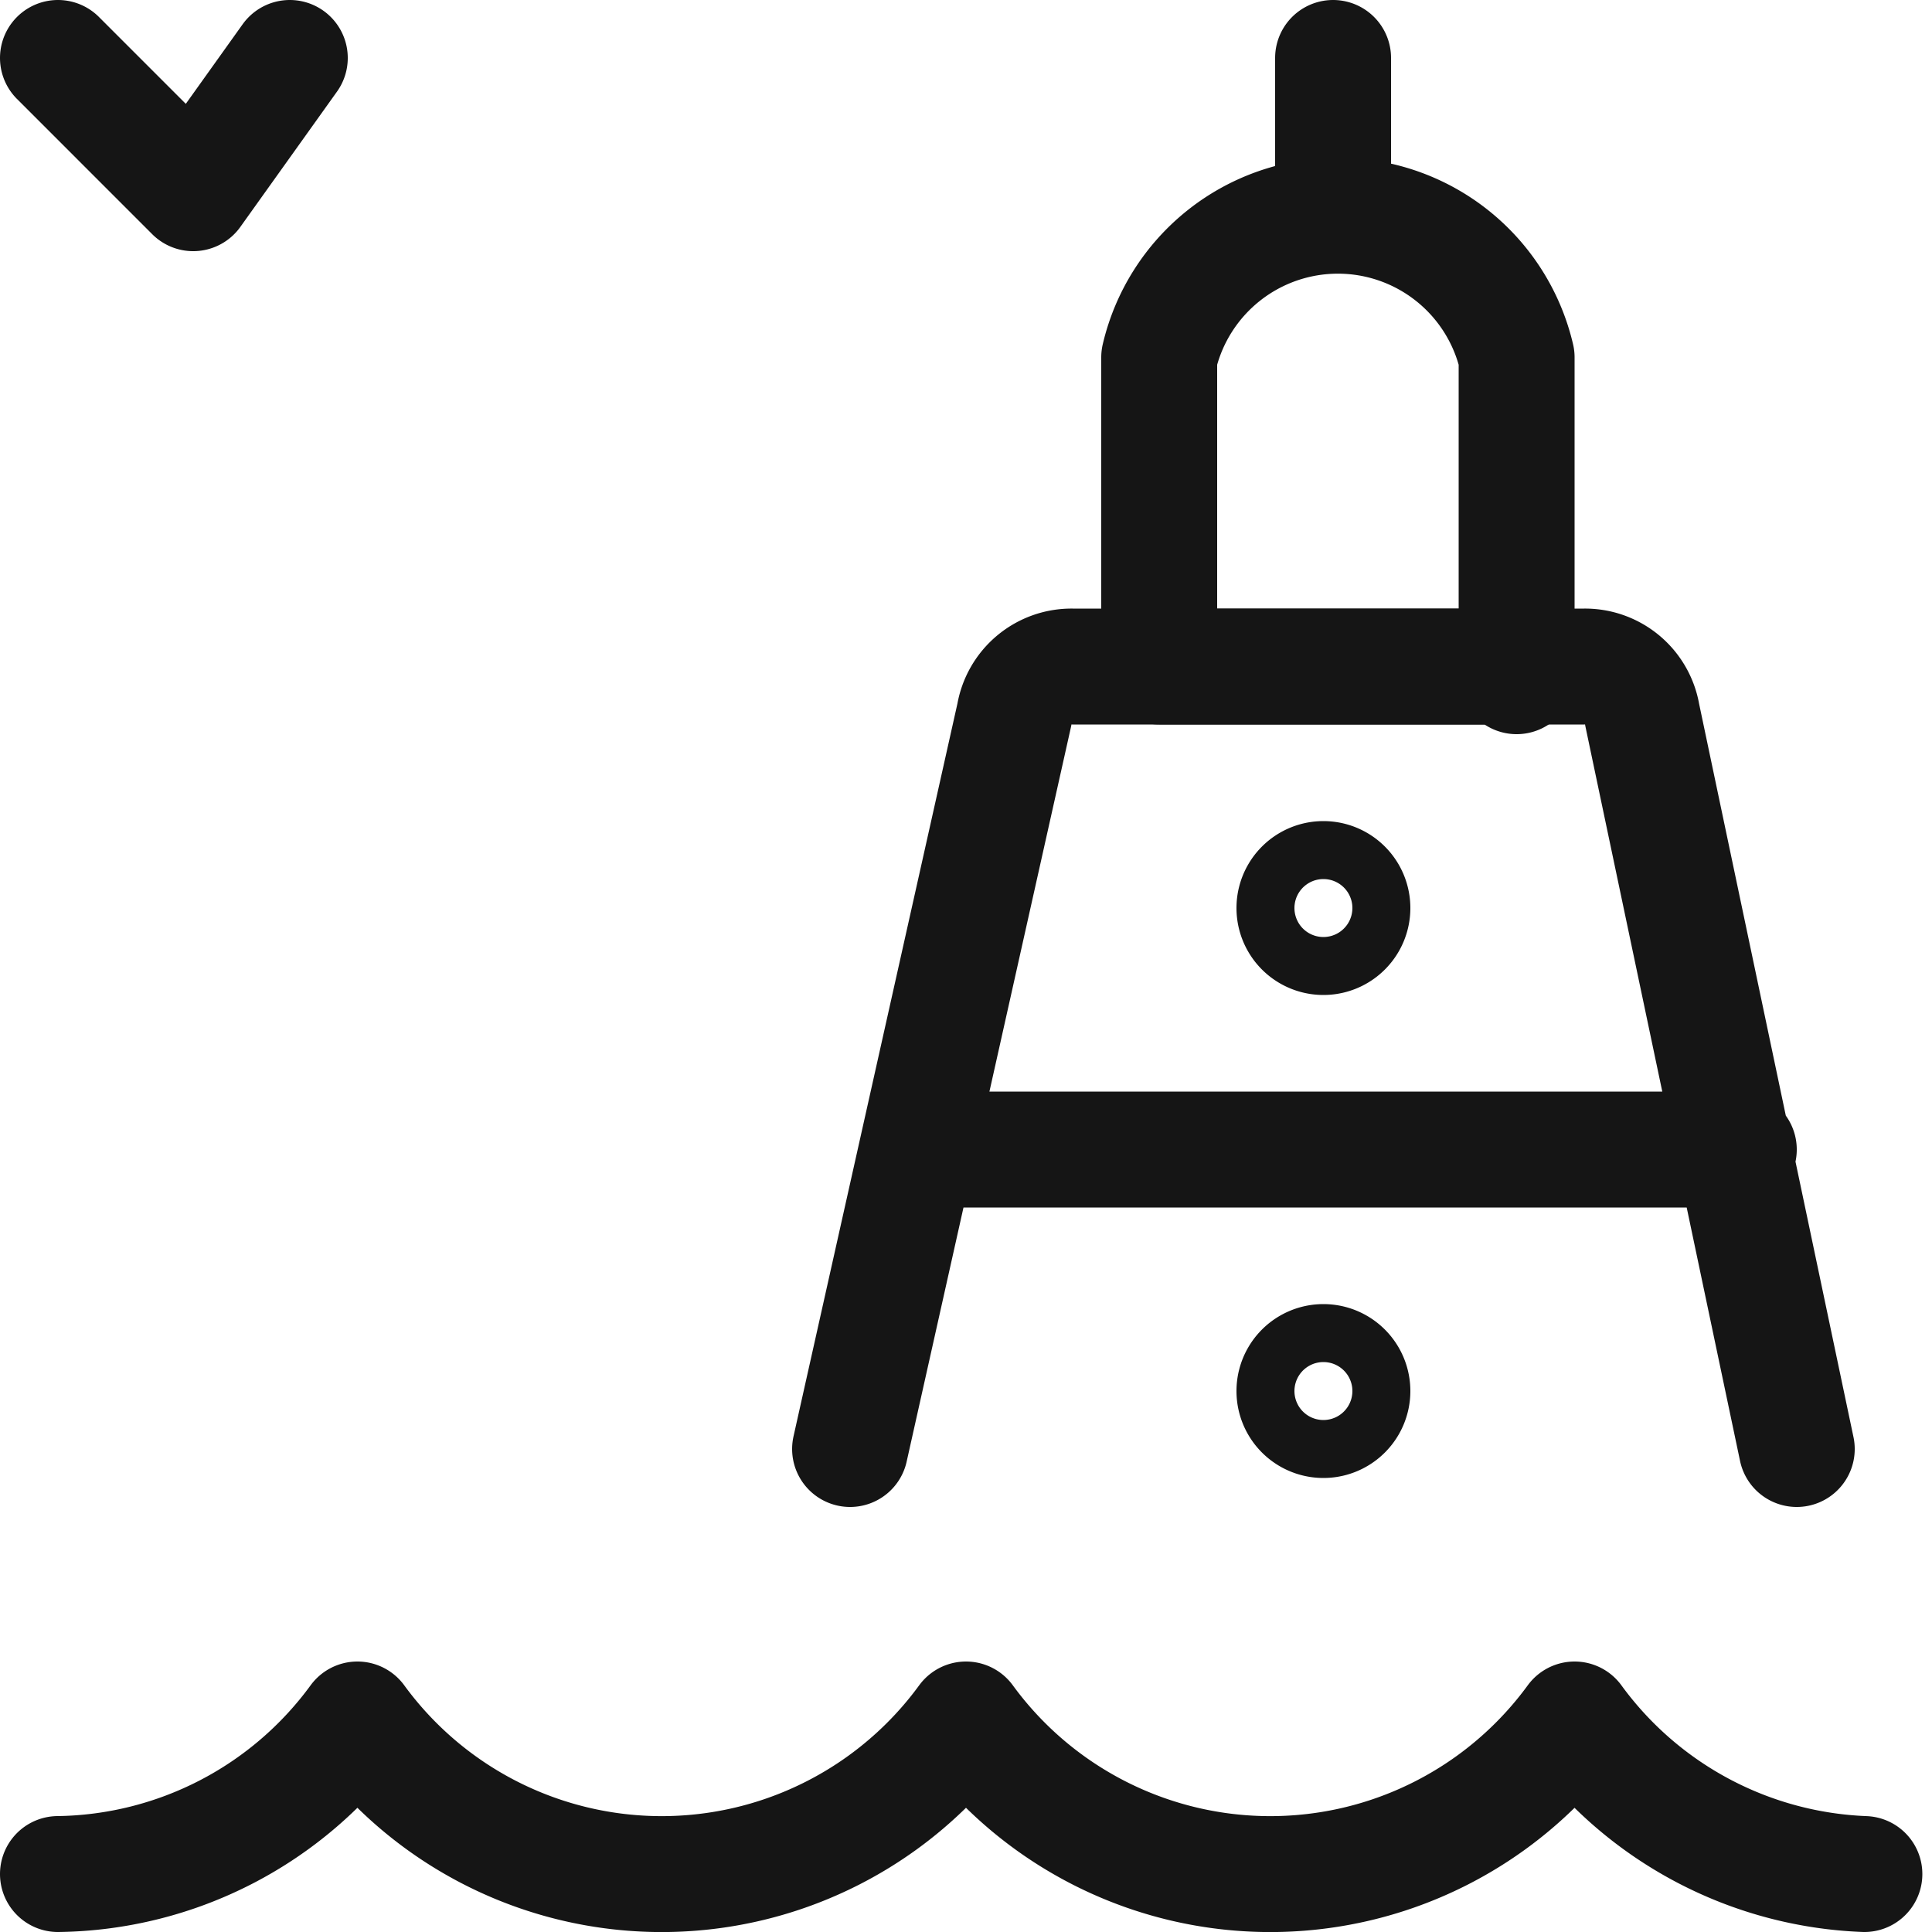 <svg xmlns="http://www.w3.org/2000/svg" xmlns:xlink="http://www.w3.org/1999/xlink" viewBox="0 0 20 20" width="20" height="20" fill="none" id="SVG 35"><g stroke="#151515" stroke-width="1.2" clip-path="url(#a)"><path stroke-linecap="round" stroke-linejoin="round" d="m8.8 15 1.7-7.6a.6.6 0 0 1 .6-.5h5.3a.6.6 0 0 1 .6.5l1.6 7.6M9.5 11.9H18"></path><path stroke-linecap="round" stroke-linejoin="round" d="M15.6 6.9H12V3.7a1.9 1.9 0 0 1 3.7 0V7ZM13.8.6V2M.6.6 2 2 3 .6M.6 19.4a3.9 3.9 0 0 0 3.1-1.6 3.9 3.9 0 0 0 6.3 0 3.9 3.9 0 0 0 6.3 0 3.9 3.9 0 0 0 3 1.6"></path><path d="M13.7 9.7a.3.3 0 0 1 0-.6M13.7 9.7a.3.3 0 1 0 0-.6M13.7 14.7a.3.3 0 0 1 0-.6M13.7 14.7a.3.3 0 0 0 0-.6"></path></g><defs><clipPath id="a"><path fill="#fff" d="M0 0h20v20H0z"></path></clipPath></defs></svg>